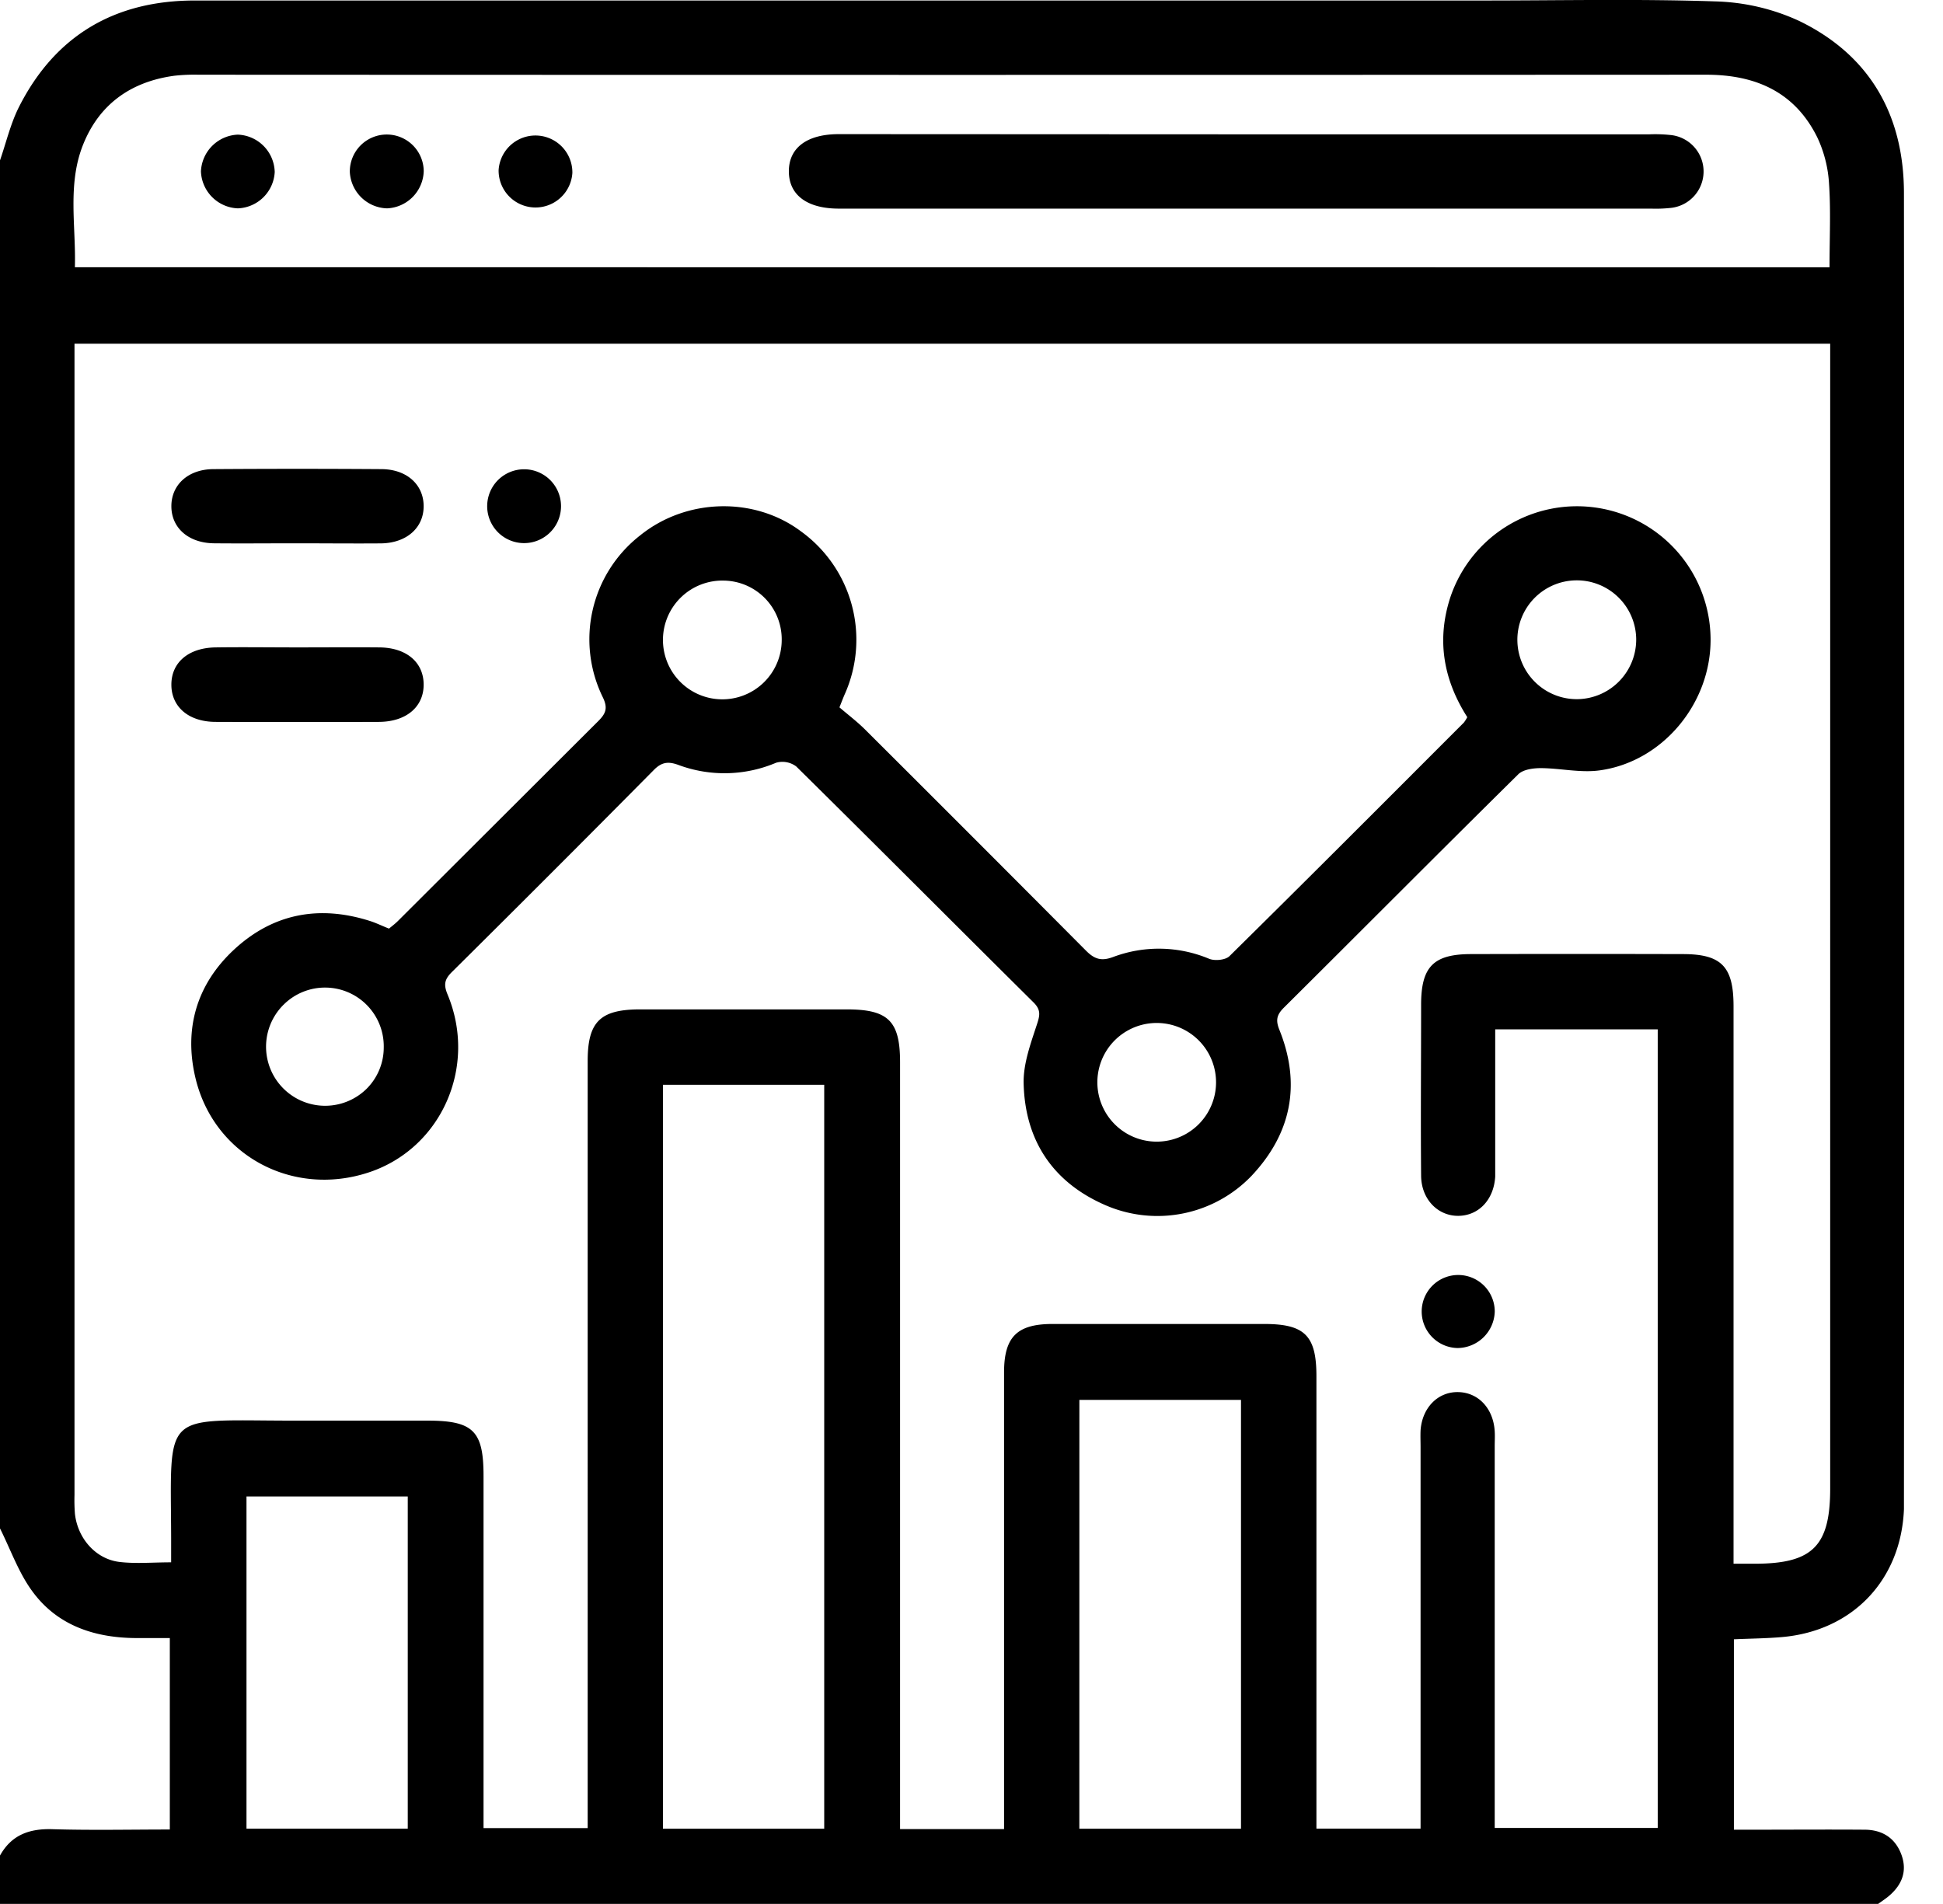 <svg width="50" height="49" fill="none" xmlns="http://www.w3.org/2000/svg"><path d="M0 39.334V4.127c.16-.462.272-.948.491-1.38C1.425.907 2.96.015 5.006.013h33.157c1.993 0 3.988-.044 5.98.023.745.02 1.479.19 2.156.503 1.818.881 2.695 2.422 2.696 4.434.01 11.191.01 22.383 0 33.576v.288c-.072 1.821-1.318 3.137-3.143 3.294-.406.035-.815.038-1.233.057v4.9h.535c.94 0 1.882-.007 2.823 0 .454 0 .798.208.958.657.144.41.011.75-.303 1.028-.092.082-.199.15-.3.224H0v-1.244c.298-.535.76-.697 1.355-.678 1 .03 2 .008 3.015.008v-4.927h-.839c-1.053 0-2.012-.3-2.662-1.154C.492 40.512.283 39.9 0 39.334zm25.838 7.738V35.318c0-.911.334-1.244 1.243-1.245h5.455c1.039 0 1.34.3 1.34 1.34V47.06h2.68v-9.817c0-.144-.006-.288 0-.43.04-.585.445-.996.965-.987.52.008.908.418.943 1.008.008.127 0 .256 0 .384v9.825h4.195V26.49h-4.182v3.789c-.035.592-.42 1.003-.942 1.011-.522.009-.959-.415-.965-1.032-.013-1.468 0-2.935 0-4.402 0-.975.316-1.3 1.281-1.302 1.818-.005 3.636-.005 5.455 0 .992 0 1.302.322 1.304 1.329v14.36h.544c1.485 0 1.943-.45 1.943-1.932V8.845H1.917v29.632c-.005.16-.001.32.011.48.07.633.533 1.166 1.146 1.24.419.05.85.01 1.33.01v-.619c-.01-3.297-.26-3.034 3.05-3.028h3.541c1.182 0 1.448.261 1.448 1.424v9.063h2.68V27.304c0-1 .318-1.318 1.309-1.327h5.36c1.069 0 1.37.301 1.37 1.362v19.733h2.677zM47.08 6.88c0-.756.035-1.46-.013-2.157a3.233 3.233 0 00-.303-1.19c-.58-1.17-1.59-1.611-2.862-1.61-12.93.006-25.861.006-38.792 0a4.654 4.654 0 00-.62.026c-1.12.15-1.94.734-2.355 1.782-.404 1.02-.177 2.095-.208 3.146l45.153.003zM21.21 47.063V27.917h-4.15v19.146h4.15zm6.565 0h4.16V36.027h-4.159l-.001 11.036zm-17.282 0v-8.551h-4.15v8.55h4.15z" fill="#000"/><path d="M21.602 18.204c.206.178.448.36.663.574 1.896 1.89 3.79 3.785 5.679 5.685.221.223.398.279.702.165.8-.3 1.684-.283 2.472.048.147.058.42.031.521-.07 2.02-1.992 4.025-4.003 6.031-6.01a.91.91 0 00.088-.14c-.611-.959-.797-1.983-.434-3.09a3.438 3.438 0 016.695 1.078c.012 1.657-1.235 3.165-2.863 3.383-.491.066-1.005-.057-1.51-.059-.194 0-.45.035-.575.158-2.02 1.994-4.02 4.007-6.033 6.007-.187.186-.214.326-.113.575.56 1.396.306 2.665-.719 3.753a3.355 3.355 0 01-3.747.76c-1.361-.585-2.08-1.665-2.117-3.131-.014-.505.178-1.026.339-1.518.079-.24.112-.38-.087-.577-2.037-2.02-4.062-4.055-6.104-6.07a.593.593 0 00-.518-.096 3.4 3.4 0 01-2.517.056c-.26-.095-.429-.073-.63.131a778.282 778.282 0 01-5.202 5.205c-.19.19-.207.327-.105.574.776 1.864-.168 3.969-2.037 4.58-1.96.643-3.985-.445-4.454-2.445-.295-1.25.03-2.383.975-3.272 1-.94 2.19-1.174 3.5-.762.167.051.325.13.508.202.076-.063.164-.128.24-.206l5.145-5.134c.19-.19.254-.33.12-.608a3.39 3.39 0 01.959-4.172c1.187-.958 2.934-1.003 4.135-.105a3.44 3.44 0 011.135 4.18c-.037.082-.07.17-.142.351zm20.503-1.761a1.529 1.529 0 10-1.497 1.55 1.535 1.535 0 001.497-1.55zM31.293 27.869a1.527 1.527 0 10-3.054-.031 1.527 1.527 0 003.054.031zM20.116 16.486a1.511 1.511 0 00-1.484-1.544 1.528 1.528 0 101.484 1.544zM9.875 26.96a1.511 1.511 0 00-2.568-1.113 1.52 1.52 0 002.12 2.18 1.498 1.498 0 00.448-1.067zM7.611 13.982c-.702 0-1.403.007-2.105 0-.657-.008-1.094-.396-1.096-.95-.003-.555.432-.959 1.09-.959 1.438-.01 2.873-.01 4.306 0 .66 0 1.094.397 1.096.951.002.555-.434.948-1.09.96-.734.006-1.467-.002-2.2-.002zm.045 2.679c.702 0 1.403-.006 2.105 0s1.141.386 1.141.959c0 .572-.447.951-1.14.958-1.404.005-2.807.005-4.21 0-.695 0-1.142-.384-1.142-.958s.444-.95 1.142-.959c.697-.01 1.398 0 2.104 0zm5.848-4.584a.95.95 0 11-.034 1.9.95.95 0 01.034-1.9zm24.002 22.615a.94.94 0 11.959-.936.966.966 0 01-.959.936zM32.114 3.457h10.331a3.66 3.66 0 01.526.016.943.943 0 010 1.88c-.159.016-.32.022-.479.016H21.588c-.819 0-1.287-.35-1.288-.959-.001-.608.468-.958 1.286-.958l10.528.005zM7.07 4.414a.987.987 0 01-.95.948.989.989 0 01-.949-.95.99.99 0 01.95-.947.987.987 0 01.948.95zm2.891.948a.987.987 0 01-.959-.94.95.95 0 011.902-.018.987.987 0 01-.943.958zm2.87-.985a.95.95 0 011.898.073.95.95 0 01-1.898-.073z" fill="#000"/></svg>